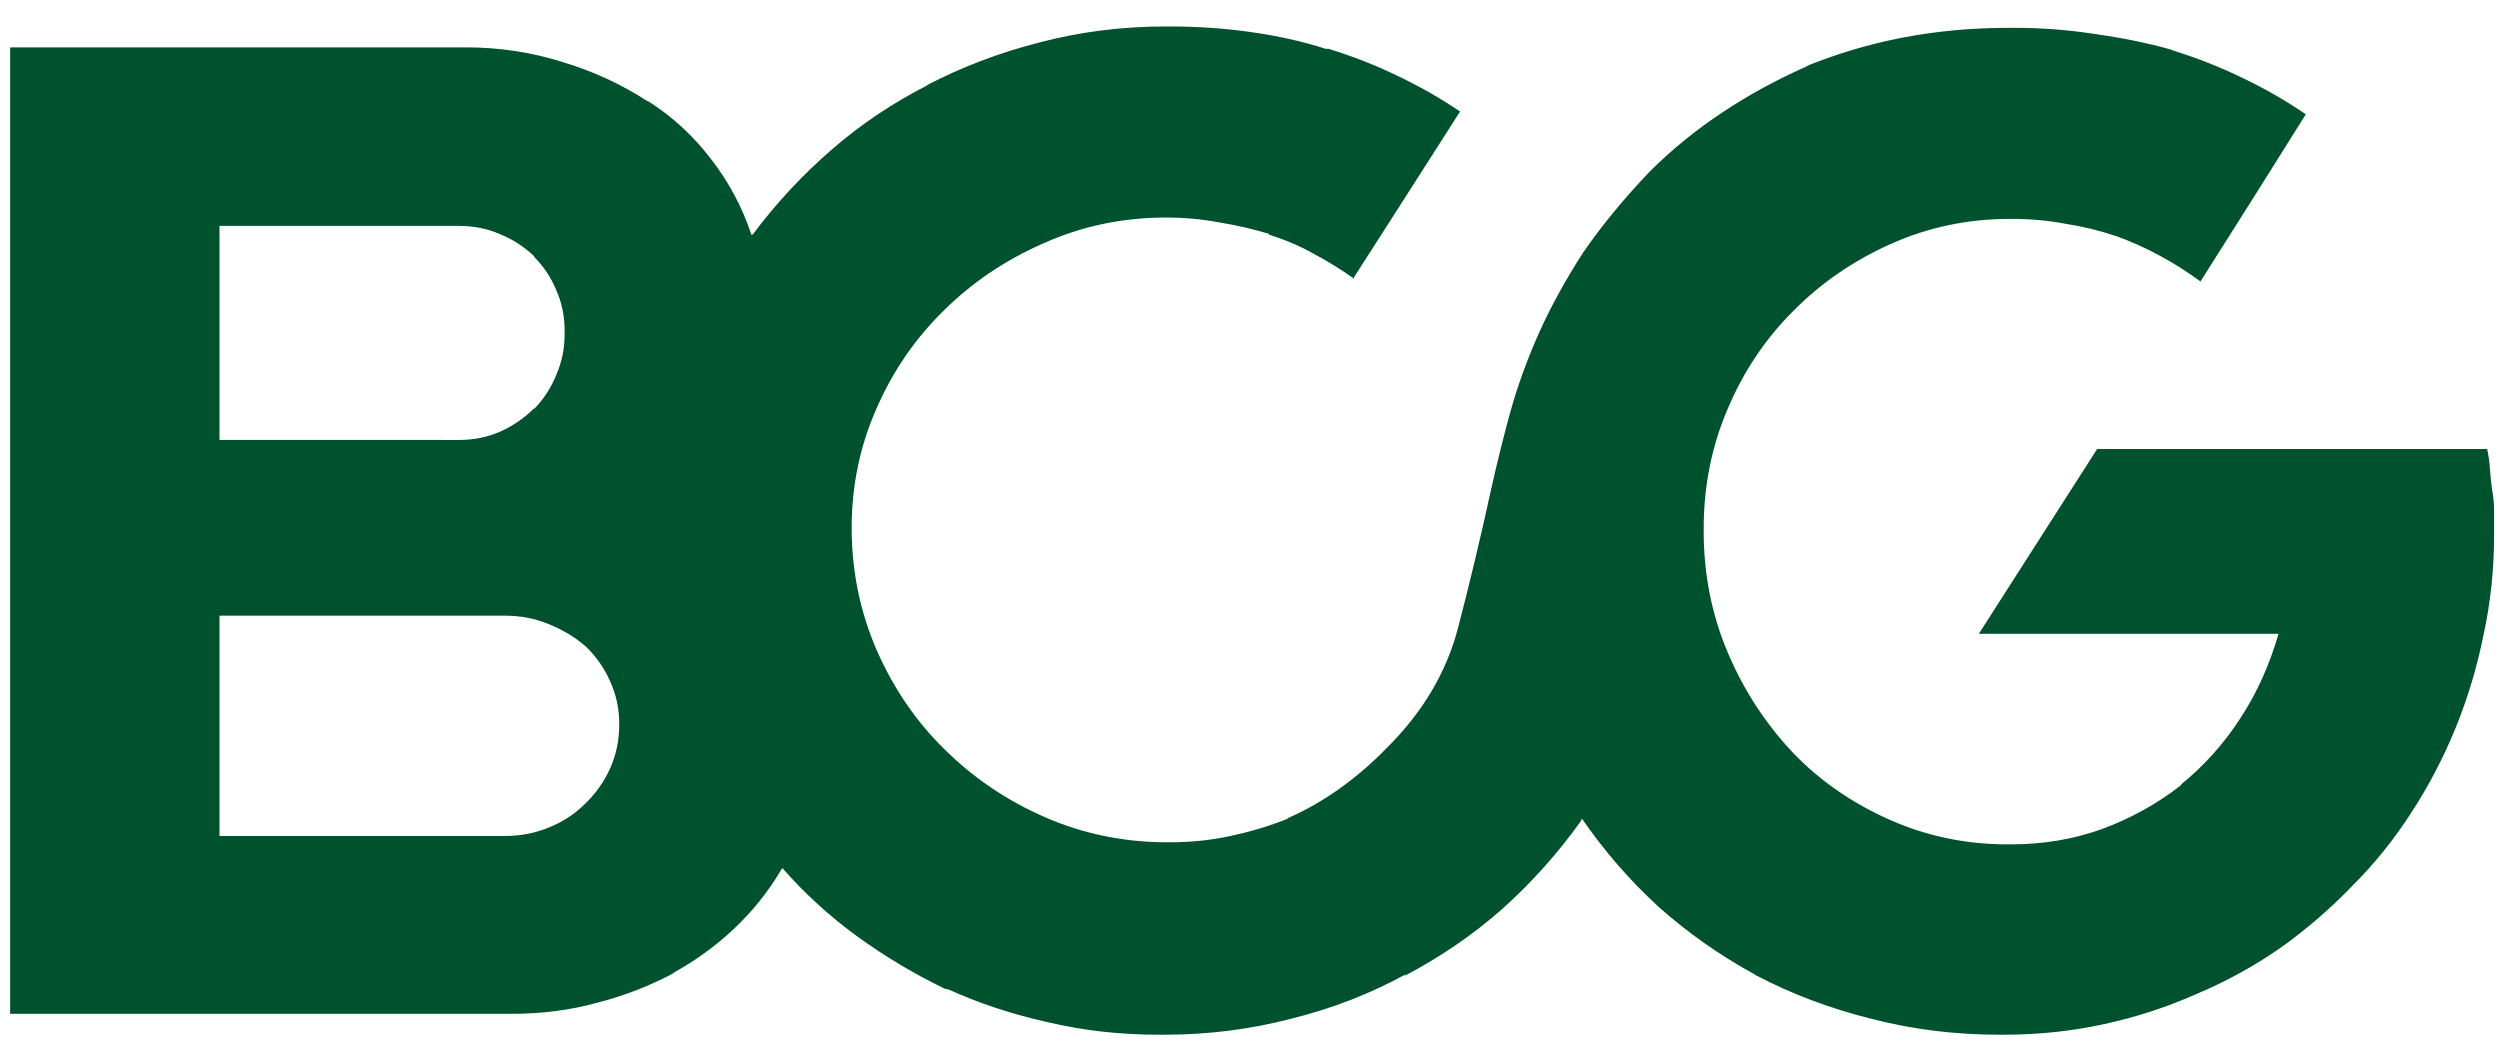 <?xml version="1.0" encoding="UTF-8"?> <svg xmlns="http://www.w3.org/2000/svg" width="78" height="33" viewBox="0 0 78 33" fill="none"><path d="M77.816 16.576C77.816 16.373 77.816 16.163 77.816 15.945C77.816 15.713 77.795 15.489 77.751 15.271C77.722 15.053 77.7 14.836 77.685 14.618C77.671 14.401 77.642 14.198 77.598 14.009H65.431L61.74 19.774H71.089C70.812 20.746 70.412 21.631 69.887 22.428C69.378 23.212 68.766 23.893 68.052 24.473V24.495C67.31 25.075 66.487 25.532 65.584 25.866C64.696 26.185 63.749 26.344 62.745 26.344C62.715 26.344 62.686 26.344 62.657 26.344C62.643 26.344 62.635 26.344 62.635 26.344C61.325 26.344 60.087 26.083 58.922 25.561C57.757 25.039 56.76 24.343 55.929 23.473C55.07 22.559 54.393 21.515 53.898 20.34C53.403 19.165 53.155 17.911 53.155 16.576C53.155 16.562 53.155 16.555 53.155 16.555C53.155 16.54 53.155 16.518 53.155 16.489C53.155 15.169 53.403 13.93 53.898 12.769C54.393 11.595 55.078 10.572 55.951 9.702C56.81 8.832 57.823 8.135 58.987 7.613C60.153 7.091 61.39 6.83 62.701 6.83C62.701 6.83 62.708 6.83 62.723 6.83C62.737 6.83 62.745 6.83 62.745 6.83C62.745 6.83 62.752 6.83 62.766 6.83C62.795 6.83 62.81 6.83 62.81 6.83C63.363 6.83 63.91 6.881 64.448 6.982C65.002 7.069 65.533 7.2 66.043 7.374L65.934 7.33C66.458 7.519 66.946 7.737 67.397 7.983C67.849 8.23 68.271 8.498 68.664 8.788V8.766L70.302 6.177L71.941 3.567C71.329 3.146 70.674 2.769 69.975 2.436C69.29 2.102 68.577 1.819 67.834 1.587L67.725 1.544C66.997 1.341 66.218 1.181 65.388 1.065C64.558 0.934 63.72 0.869 62.876 0.869C62.846 0.869 62.825 0.869 62.81 0.869C62.81 0.869 62.795 0.869 62.766 0.869C62.752 0.869 62.73 0.869 62.701 0.869C62.686 0.869 62.664 0.869 62.635 0.869C61.514 0.869 60.422 0.971 59.359 1.174C58.31 1.377 57.291 1.681 56.301 2.087L56.432 2.044C55.471 2.465 54.575 2.95 53.745 3.502C52.915 4.053 52.158 4.669 51.473 5.351C50.658 6.206 49.966 7.048 49.398 7.874C48.845 8.73 48.386 9.564 48.022 10.376C47.658 11.188 47.36 12.008 47.127 12.834C46.908 13.632 46.712 14.422 46.537 15.206C46.202 16.743 45.852 18.208 45.488 19.6C45.124 20.992 44.374 22.247 43.239 23.364C42.802 23.813 42.321 24.227 41.797 24.604C41.287 24.966 40.756 25.271 40.202 25.517L40.137 25.561C39.583 25.779 39.001 25.953 38.389 26.083C37.792 26.214 37.159 26.279 36.489 26.279C36.489 26.279 36.474 26.279 36.445 26.279C36.431 26.279 36.423 26.279 36.423 26.279C35.069 26.279 33.795 26.018 32.601 25.496C31.407 24.974 30.358 24.263 29.455 23.364C28.582 22.508 27.883 21.486 27.358 20.296C26.834 19.093 26.572 17.816 26.572 16.467C26.572 15.162 26.827 13.929 27.337 12.769C27.846 11.594 28.545 10.572 29.433 9.702C30.322 8.817 31.363 8.114 32.557 7.591C33.751 7.055 35.025 6.787 36.38 6.787C36.948 6.787 37.501 6.837 38.04 6.939C38.579 7.026 39.11 7.149 39.634 7.309H39.547C40.071 7.468 40.552 7.671 40.989 7.918C41.425 8.15 41.848 8.411 42.255 8.701H42.212L43.872 6.112L45.554 3.48C44.957 3.074 44.309 2.704 43.61 2.37C42.925 2.037 42.205 1.754 41.447 1.522H41.36C40.632 1.29 39.853 1.116 39.023 1C38.207 0.884 37.37 0.826 36.511 0.826C36.496 0.826 36.474 0.826 36.445 0.826C36.431 0.826 36.416 0.826 36.401 0.826C36.401 0.826 36.394 0.826 36.38 0.826C36.365 0.826 36.358 0.826 36.358 0.826C35.004 0.826 33.693 0.992 32.426 1.326C31.174 1.645 29.994 2.095 28.887 2.675L28.953 2.653C27.861 3.204 26.856 3.879 25.939 4.676C25.021 5.474 24.206 6.351 23.492 7.309L23.448 7.33C23.157 6.46 22.735 5.67 22.181 4.959C21.628 4.234 20.973 3.632 20.215 3.153H20.194C19.393 2.631 18.512 2.225 17.551 1.935C16.59 1.631 15.585 1.478 14.536 1.478C14.493 1.478 14.456 1.478 14.427 1.478C14.398 1.478 14.376 1.478 14.362 1.478H0.316V31.631H15.825C15.854 31.631 15.883 31.631 15.912 31.631C15.942 31.631 15.963 31.631 15.978 31.631C16.91 31.631 17.798 31.515 18.643 31.283C19.488 31.065 20.288 30.753 21.046 30.347L20.98 30.369C21.694 29.977 22.334 29.513 22.902 28.977C23.485 28.425 23.973 27.816 24.366 27.149L24.41 27.084C25.108 27.881 25.888 28.592 26.747 29.216C27.606 29.839 28.516 30.383 29.477 30.848L29.586 30.869C30.548 31.304 31.581 31.645 32.688 31.892C33.795 32.153 34.945 32.283 36.139 32.283C36.139 32.283 36.147 32.283 36.161 32.283C36.176 32.283 36.19 32.283 36.205 32.283C36.234 32.283 36.256 32.283 36.27 32.283C36.285 32.283 36.307 32.283 36.336 32.283C37.69 32.283 39.008 32.117 40.29 31.783C41.571 31.464 42.765 31 43.872 30.391L43.806 30.456C44.942 29.861 45.969 29.158 46.886 28.346C47.804 27.519 48.619 26.605 49.333 25.605L49.355 25.539C50.054 26.554 50.854 27.475 51.757 28.302C52.675 29.114 53.665 29.81 54.728 30.391L54.794 30.434C55.9 31.014 57.094 31.464 58.376 31.783C59.657 32.117 60.99 32.283 62.373 32.283C62.373 32.283 62.381 32.283 62.395 32.283C62.41 32.283 62.431 32.283 62.461 32.283C62.475 32.283 62.49 32.283 62.504 32.283C62.519 32.283 62.526 32.283 62.526 32.283C63.589 32.283 64.623 32.175 65.628 31.957C66.633 31.739 67.594 31.428 68.511 31.021C69.443 30.63 70.317 30.151 71.132 29.586C71.948 29.006 72.698 28.36 73.382 27.649C74.081 26.953 74.7 26.185 75.239 25.344C75.778 24.517 76.236 23.639 76.615 22.711C76.994 21.783 77.285 20.811 77.489 19.796C77.707 18.795 77.816 17.751 77.816 16.663C77.816 16.649 77.816 16.634 77.816 16.62C77.816 16.605 77.816 16.591 77.816 16.576ZM6.848 13.726V7.048H14.296C14.311 7.048 14.318 7.048 14.318 7.048C14.784 7.048 15.214 7.135 15.607 7.309C16 7.468 16.357 7.7 16.677 8.005H16.655C16.961 8.309 17.194 8.658 17.354 9.049C17.529 9.441 17.616 9.861 17.616 10.311C17.616 10.311 17.616 10.318 17.616 10.333C17.616 10.347 17.616 10.354 17.616 10.354C17.616 10.383 17.616 10.398 17.616 10.398C17.616 10.398 17.616 10.413 17.616 10.442C17.616 10.877 17.529 11.297 17.354 11.703C17.194 12.095 16.968 12.443 16.677 12.748H16.655C16.349 13.052 16 13.291 15.607 13.466C15.214 13.64 14.784 13.727 14.318 13.727C14.318 13.727 14.311 13.727 14.296 13.727L6.848 13.726ZM6.848 26.061V19.209H15.738C15.752 19.209 15.76 19.209 15.76 19.209C16.24 19.209 16.692 19.296 17.114 19.47C17.551 19.644 17.937 19.876 18.272 20.166C18.592 20.47 18.847 20.833 19.036 21.254C19.226 21.674 19.32 22.116 19.32 22.581C19.32 22.581 19.32 22.588 19.32 22.602C19.32 23.096 19.226 23.552 19.036 23.973C18.847 24.394 18.585 24.764 18.25 25.082C17.93 25.402 17.551 25.648 17.114 25.822C16.692 25.996 16.233 26.083 15.738 26.083H6.848V26.061Z" fill="#00522E"></path></svg> 